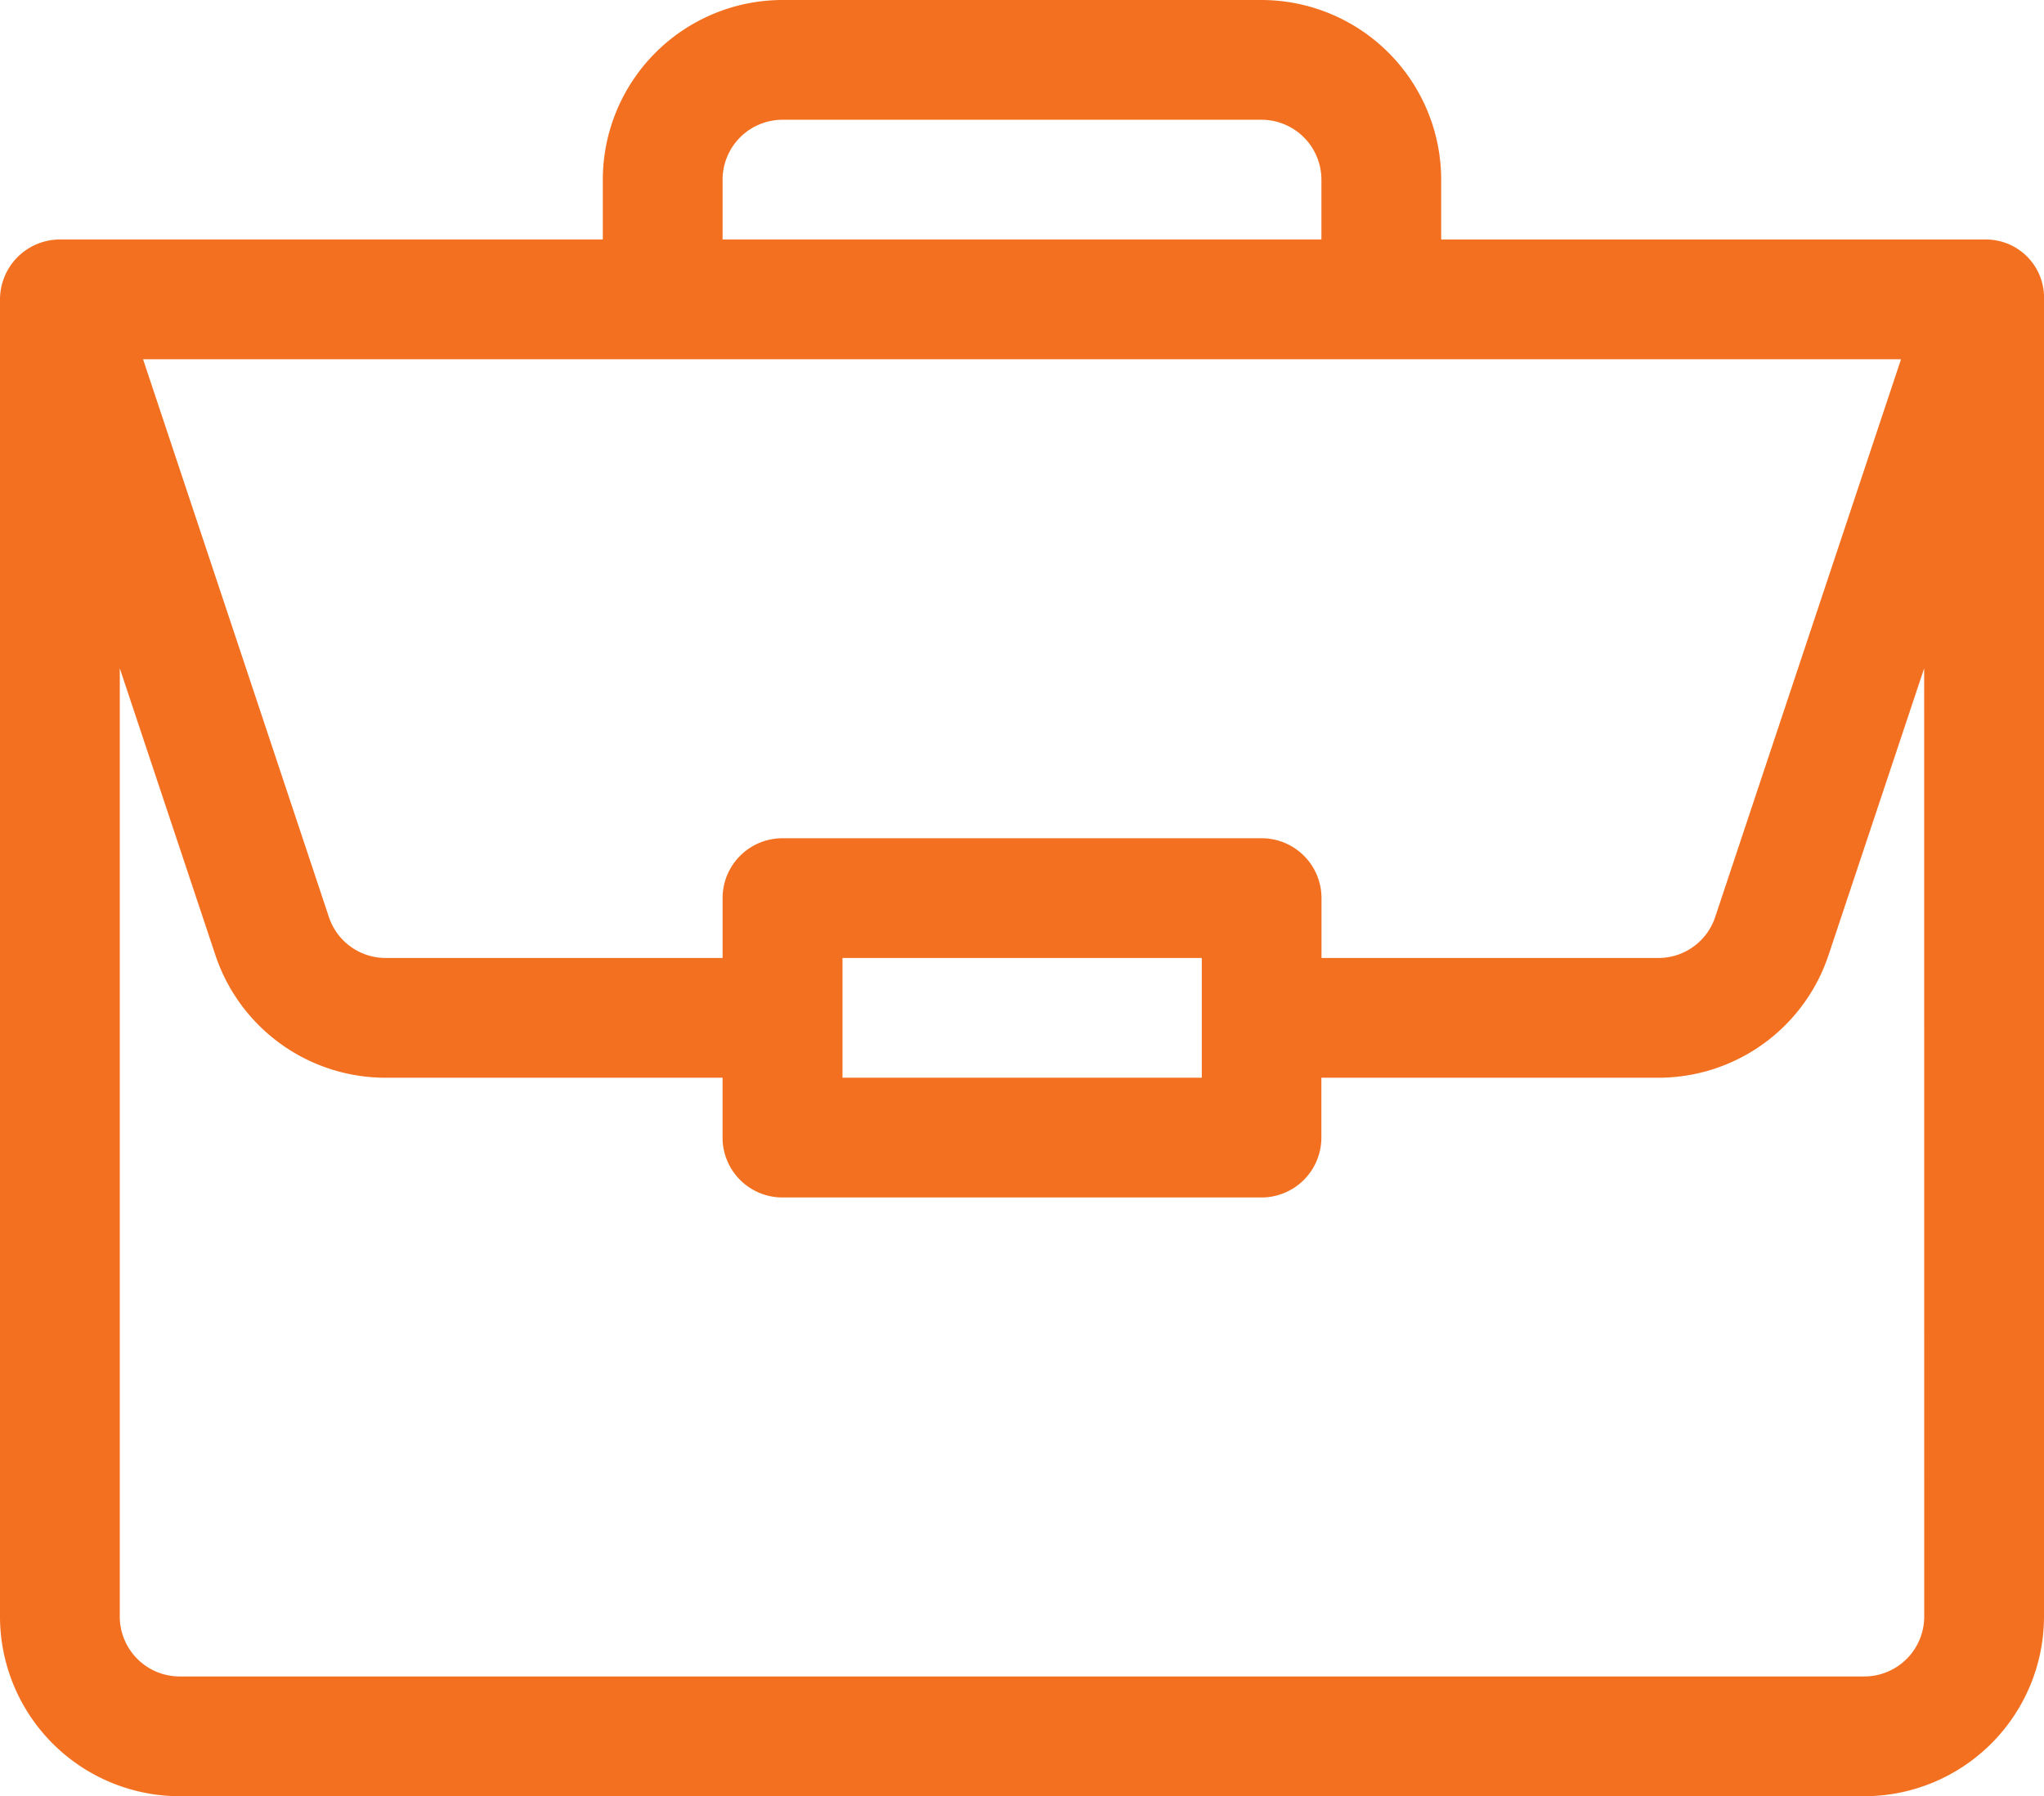 <svg xmlns="http://www.w3.org/2000/svg" width="65.991" height="58" viewBox="0 0 65.991 58">
  <path id="jobcate_icon" d="M-301.93,53.734h-17.541V51.8a5.807,5.807,0,0,0-5.8-5.8h-15.467a5.807,5.807,0,0,0-5.8,5.8v1.933h-17.529A1.938,1.938,0,0,0-366,55.667V98.2a5.807,5.807,0,0,0,5.8,5.8h54.391a5.807,5.807,0,0,0,5.8-5.8V55.7A1.877,1.877,0,0,0-301.93,53.734ZM-342.671,51.8a1.936,1.936,0,0,1,1.933-1.933h15.467a1.936,1.936,0,0,1,1.933,1.933v1.933h-19.333Zm38.046,5.8-6,18.011a1.93,1.93,0,0,1-1.834,1.322h-10.876V75a1.933,1.933,0,0,0-1.933-1.933h-15.467A1.933,1.933,0,0,0-342.671,75v1.933h-10.876a1.93,1.93,0,0,1-1.834-1.322l-6-18.011ZM-327.2,76.933V80.8h-11.6V76.933ZM-303.876,98.2a1.936,1.936,0,0,1-1.933,1.933H-360.2a1.936,1.936,0,0,1-1.933-1.933V67.58l3.085,9.254a5.791,5.791,0,0,0,5.5,3.966h10.876v1.933a1.933,1.933,0,0,0,1.933,1.933h15.467a1.933,1.933,0,0,0,1.933-1.933V80.8h10.876a5.791,5.791,0,0,0,5.5-3.966l3.085-9.254Z" transform="translate(366 -46)" fill="#f37020"/>
</svg>
